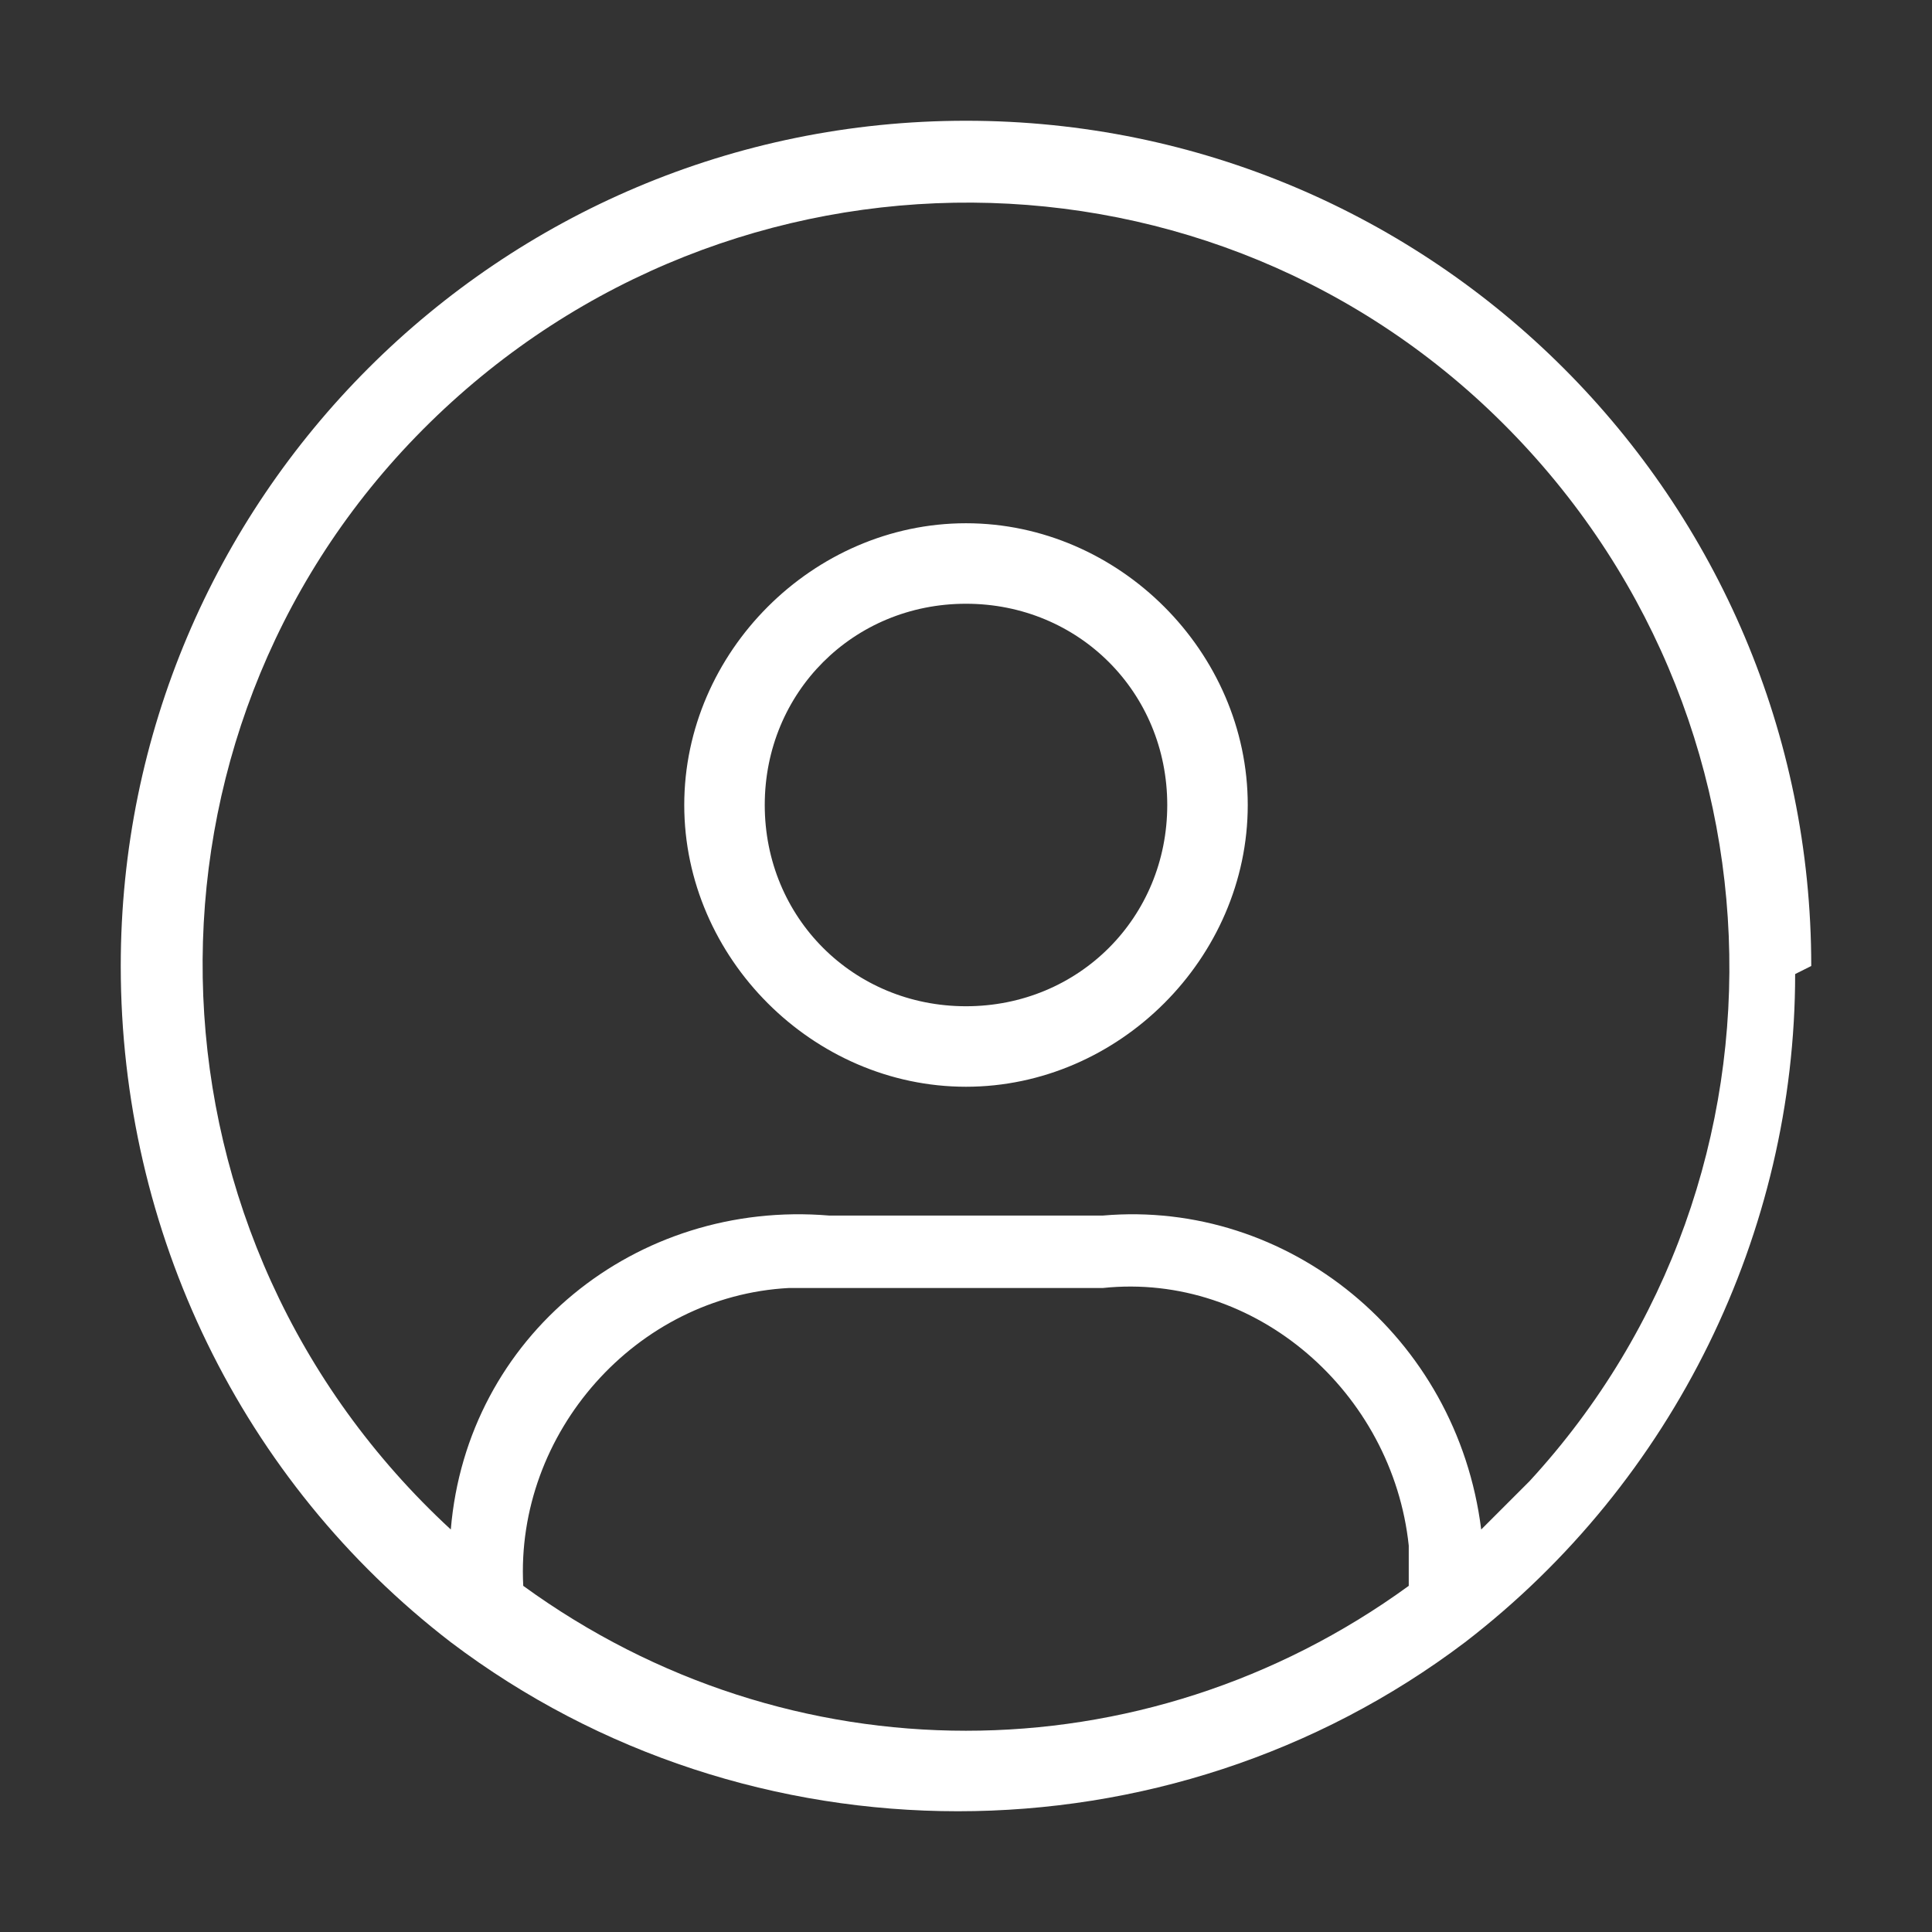 <?xml version="1.0" encoding="UTF-8"?>
<svg id="Layer" xmlns="http://www.w3.org/2000/svg" version="1.1" viewBox="0 0 24 24">
  <rect x="0" y="0" width="24" height="24" fill="#333333" stroke="none"/>
  <!-- Generator: Adobe Illustrator 29.6.0, SVG Export Plug-In . SVG Version: 2.1.1 Build 207)  -->
  <defs>
    <style>
      .st0 {
        fill: #fff;
      }
    </style>
  </defs>
  <path id="user-circle" class="st0" d="M22.5,12c0-5.8-4.7-10.5-10.5-10.5-5.8,0-10.5,4.7-10.5,10.5,0,3.3,1.5,6.4,4.1,8.4,0,0,0,0,0,0,3.7,2.8,8.9,2.8,12.6,0,0,0,0,0,0,0,2.6-2,4.1-5.1,4.1-8.3ZM6.5,19.7c-.1-1.9,1.4-3.6,3.3-3.7.2,0,.3,0,.5,0h3.4c1.9-.2,3.6,1.3,3.8,3.2,0,.2,0,.3,0,.5-3.3,2.4-7.7,2.4-11,0h0ZM18.4,19c-.3-2.4-2.4-4.1-4.7-3.9h-3.4c-2.4-.2-4.5,1.5-4.7,3.9-3.9-3.6-4.1-9.6-.6-13.4,3.6-3.9,9.6-4.1,13.4-.6,3.9,3.6,4.1,9.6.6,13.4-.2.2-.4.4-.6.6h0ZM12,6.5c-1.9,0-3.5,1.6-3.5,3.5s1.6,3.5,3.5,3.5,3.5-1.6,3.5-3.5-1.6-3.5-3.5-3.5ZM12,12.5c-1.4,0-2.5-1.1-2.5-2.5s1.1-2.5,2.5-2.5,2.5,1.1,2.5,2.5-1.1,2.5-2.5,2.5Z"/>
</svg>